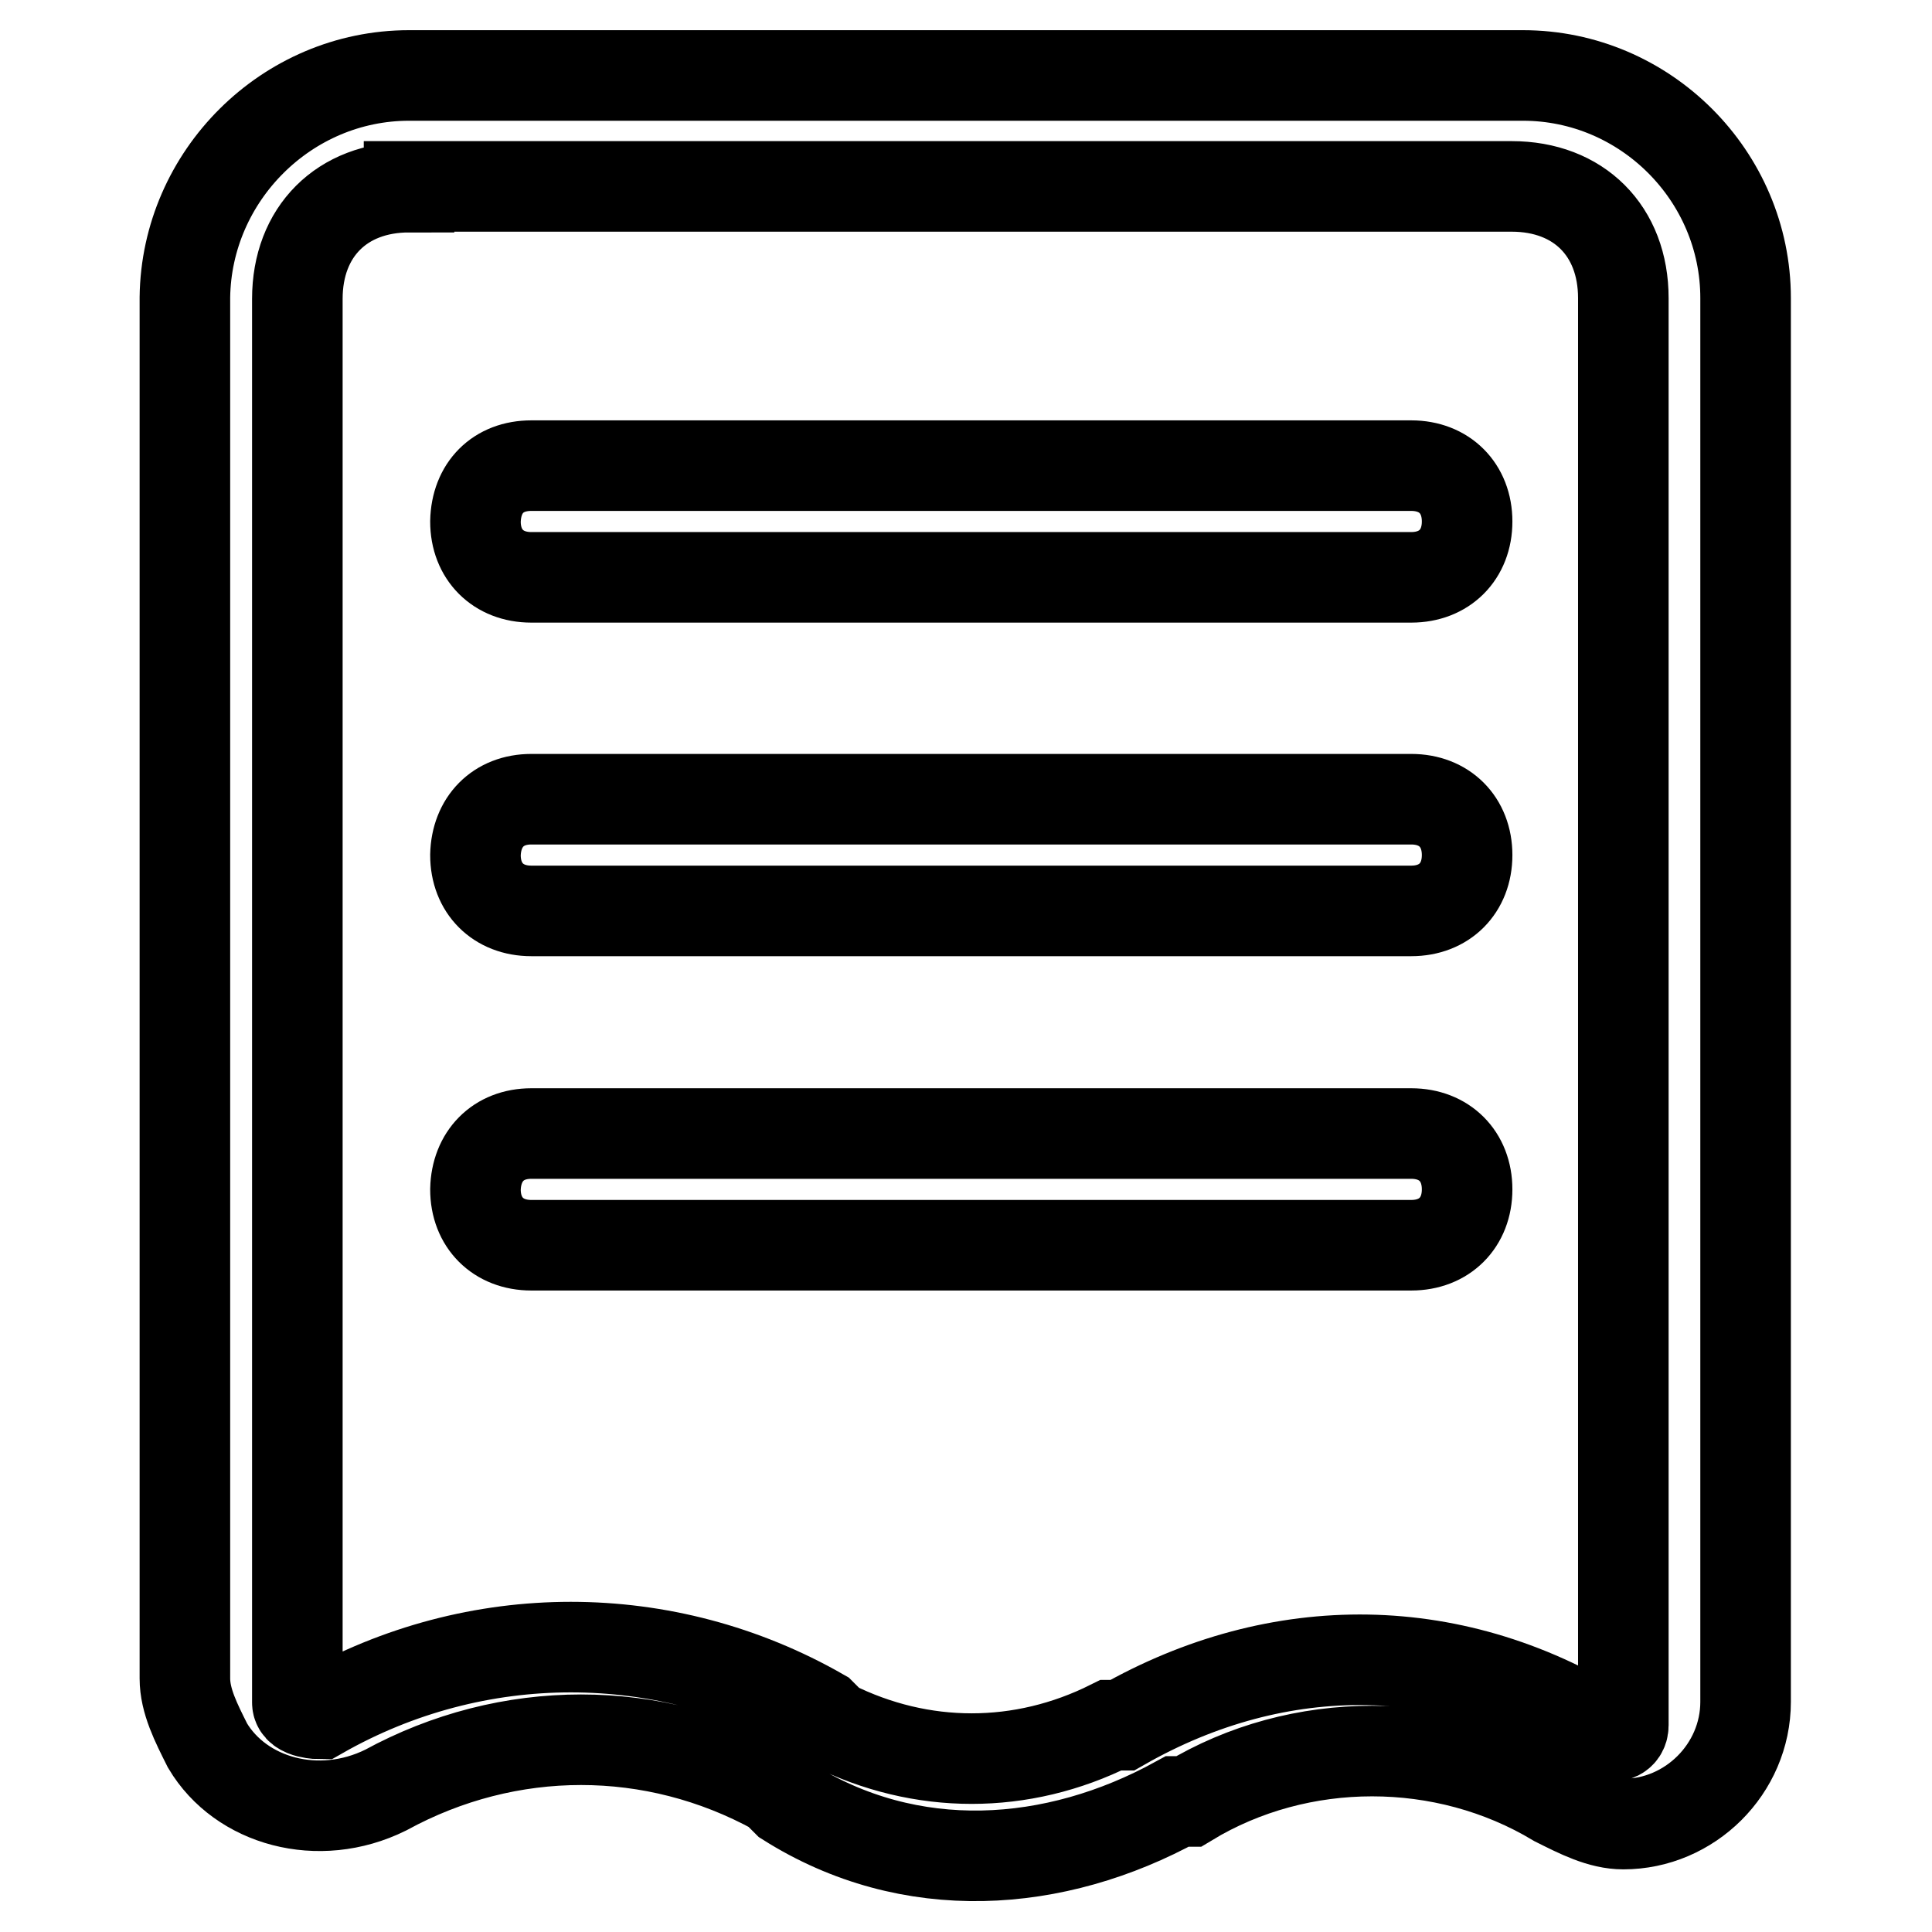 <?xml version="1.0" encoding="utf-8"?>
<!-- Svg Vector Icons : http://www.onlinewebfonts.com/icon -->
<!DOCTYPE svg PUBLIC "-//W3C//DTD SVG 1.1//EN" "http://www.w3.org/Graphics/SVG/1.1/DTD/svg11.dtd">
<svg version="1.1" xmlns="http://www.w3.org/2000/svg" xmlns:xlink="http://www.w3.org/1999/xlink" x="0px" y="0px" viewBox="0 0 256 256" enable-background="new 0 0 256 256" xml:space="preserve">
<g> <path stroke-width="12" fill-opacity="0" stroke="#000000"  d="M54.2,10h147.6c16.2,0,29.5,13.3,29.5,29.5v186c0,8.9-7.4,16.2-16.2,16.2c-3,0-5.9-1.5-8.9-3 c-14.8-8.9-34-8.9-48.7,0H156c-16.2,8.9-35.4,10.3-51.7,0l-1.5-1.5c-16.2-8.9-35.4-8.9-51.7,0c-8.9,4.4-19.2,1.5-23.6-5.9 c-1.5-3-3-5.9-3-8.9v-183C24.7,23.3,38,10,54.2,10z M54.2,24.8c-8.9,0-14.8,5.9-14.8,14.8v186c0,1.5,3,1.5,3,1.5 c20.7-11.8,45.8-11.8,66.4,0l1.5,1.5c11.8,5.9,25.1,5.9,36.9,0h1.5c20.7-11.8,44.3-11.8,64.9,1.5c0,0,1.5,0,1.5-1.5V39.5 c0-8.9-5.9-14.8-14.8-14.8H54.2z M70.4,61.7H187c4.4,0,7.4,3,7.4,7.4c0,4.4-3,7.4-7.4,7.4H70.4c-4.4,0-7.4-3-7.4-7.4 C63.1,64.6,66,61.7,70.4,61.7z M70.4,105.9H187c4.4,0,7.4,3,7.4,7.4c0,4.4-3,7.4-7.4,7.4H70.4c-4.4,0-7.4-3-7.4-7.4 C63.1,108.9,66,105.9,70.4,105.9z M70.4,150.2H187c4.4,0,7.4,3,7.4,7.4c0,4.4-3,7.4-7.4,7.4H70.4c-4.4,0-7.4-3-7.4-7.4 C63.1,153.2,66,150.2,70.4,150.2z"/></g>
</svg>